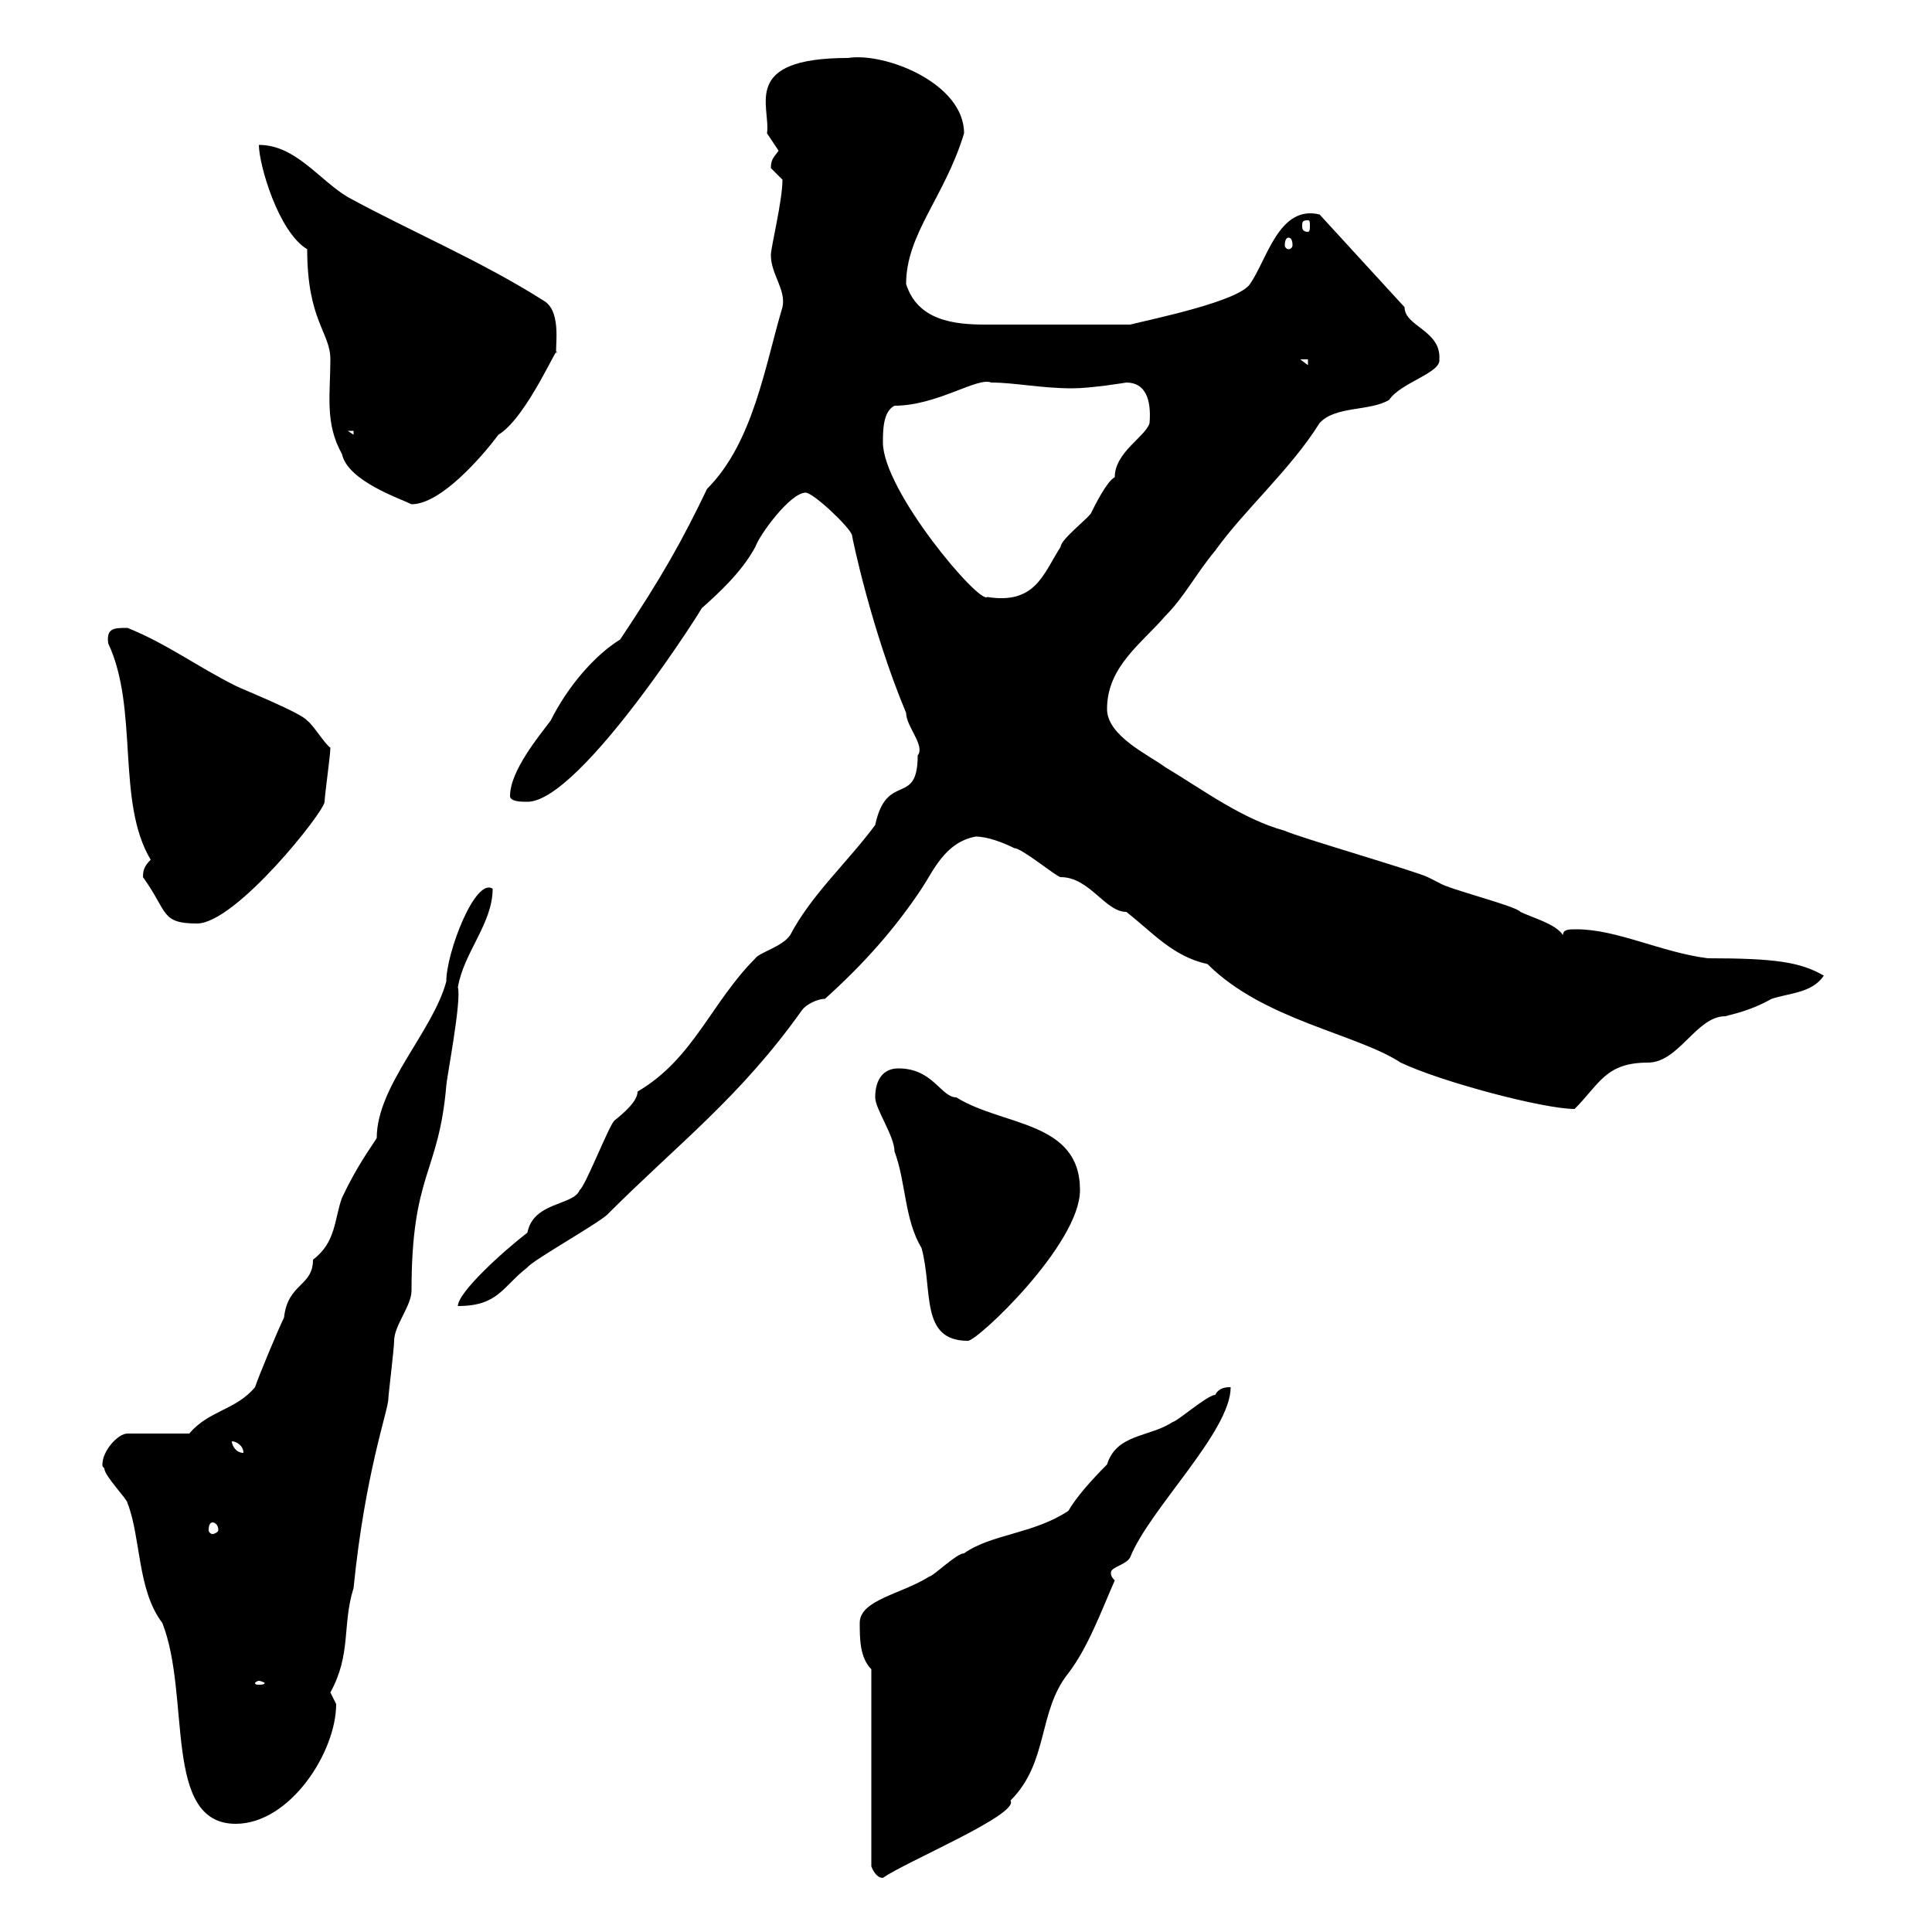 <svg xmlns="http://www.w3.org/2000/svg" xmlns:xlink="http://www.w3.org/1999/xlink" width="300" height="300"><path d="M135.30 259.20L135.30 289.80C135.30 289.80 135.90 291.60 137.10 291.60C140.40 289.20 158.40 281.70 156.90 279.60C162.90 273.60 161.10 265.80 165.90 259.80C168.90 255.90 171 250.20 173.10 245.40C172.80 245.10 172.50 244.80 172.50 244.20C172.50 243.30 174.90 243 175.50 241.80C178.50 234.30 191.10 222.30 191.10 215.40C190.50 215.40 189.30 215.40 188.70 216.60C187.50 216.60 182.70 220.80 182.10 220.80C178.50 223.20 173.40 222.60 171.90 227.40C169.50 229.80 167.10 232.50 165.90 234.60C160.50 238.20 153.90 238.20 149.70 241.20C148.50 241.20 144.90 244.80 144.30 244.80C140.10 247.50 133.50 248.40 133.50 252C133.50 254.40 133.50 257.40 135.30 259.20ZM16.20 228C16.20 229.20 19.80 232.80 19.80 233.40C21.90 238.80 21.30 246.90 25.20 252C29.70 263.40 25.20 283.20 36.60 283.20C45 283.20 52.20 272.10 52.20 264.60C52.20 264.60 51.30 262.80 51.30 262.80C54.60 256.80 53.10 252.30 54.90 246.60C56.70 228.60 60.30 219 60.30 217.20C60.30 216.60 61.20 209.40 61.20 208.20C61.20 205.80 63.90 202.80 63.90 200.40C63.90 182.10 68.10 182.40 69.30 168.60C69.30 167.70 71.70 155.40 71.10 153.30C72 147.90 76.50 143.40 76.50 138C73.80 136.20 69.30 147.90 69.30 152.40C67.20 160.20 58.50 168.60 58.50 176.70C57.60 178.20 55.50 180.90 53.10 186C51.90 189.30 52.20 192.90 48.60 195.60C48.60 199.80 44.70 199.20 44.10 204.60C43.20 206.40 40.20 213.60 39.60 215.40C36.60 219 32.40 219 29.40 222.60L19.80 222.60C18.30 222.60 15.90 225.30 15.90 227.40C15.90 227.70 15.90 227.70 16.20 228ZM40.20 261C40.50 261 41.10 261.30 41.10 261.30C41.10 261.60 40.50 261.60 40.20 261.60C39.90 261.60 39.60 261.60 39.60 261.30C39.60 261.30 39.90 261 40.20 261ZM33 236.40C33.30 236.40 33.90 236.70 33.90 237.60C33.90 237.90 33.30 238.20 33 238.20C32.70 238.20 32.40 237.90 32.40 237.60C32.40 236.70 32.70 236.40 33 236.40ZM36 223.80C36.60 223.80 37.80 224.40 37.80 225.60C36.60 225.60 36 224.40 36 223.80ZM135.90 170.40C135.90 172.20 138.90 176.40 138.90 178.80C140.70 183.60 140.40 189.30 143.10 193.80C144.90 200.40 142.80 208.20 150.30 208.20C151.80 208.20 167.70 193.20 167.70 184.80C167.70 174 155.70 174.90 148.50 170.40C146.10 170.40 144.90 165.90 139.50 165.90C137.10 165.90 135.90 167.70 135.90 170.40ZM142.50 117.30C142.50 125.40 137.70 119.70 135.90 128.10C131.70 133.80 126 138.90 122.70 145.20C121.50 147 117.90 147.90 117.30 148.80C110.40 155.70 107.70 164.40 99 169.50C99 171 96.90 172.80 95.40 174C94.50 174.90 90.90 184.20 90 184.80C89.10 187.20 82.80 186.60 81.90 191.40C78 194.40 71.10 200.70 71.10 202.80C77.40 202.80 78 199.80 81.90 196.80C82.80 195.60 93.60 189.60 94.50 188.40C105.30 177.60 114.90 170.40 124.50 156.90C125.10 156 126.90 155.10 128.10 155.10C134.10 149.70 138.90 144.30 143.10 138C144.90 135.30 146.70 130.80 151.50 129.90C153.30 129.90 155.70 130.80 157.50 131.70C158.70 131.70 164.10 136.20 164.70 136.20C169.20 136.20 171.60 141.60 174.90 141.60C179.10 144.90 182.10 148.50 187.50 149.70C196.20 158.40 210.60 160.50 217.50 165C223.80 168 239.70 172.20 244.50 172.20C248.40 168.30 249.30 165 255.90 165C260.70 165 263.40 157.80 267.90 157.80C270.30 157.20 272.40 156.60 275.10 155.10C277.80 154.20 281.40 154.20 283.20 151.50C279.60 149.40 275.70 148.80 265.20 148.80C258 147.90 251.10 144.30 244.80 144.30C243.60 144.30 242.70 144.30 242.70 145.20C241.50 143.40 237.90 142.50 236.10 141.60C235.50 140.70 224.70 138 223.50 137.10C223.50 137.10 221.70 136.20 221.70 136.20C219.90 135.30 201.30 129.90 199.50 129C192.90 127.20 186.90 122.70 180.90 119.10C178.50 117.30 171.90 114.30 171.90 110.10C171.90 103.50 177.30 99.90 180.90 95.70C183.90 92.70 185.70 89.10 188.70 85.50C193.20 79.20 200.40 72.90 204.90 65.70C207.30 63 212.70 63.90 215.70 62.10C217.50 59.40 223.80 57.90 223.50 55.80C223.80 51.30 218.10 50.70 218.10 47.70L204.90 33.30C198.60 31.80 196.80 40.20 194.10 44.10C192.30 46.80 179.10 49.50 175.50 50.40C165.30 50.40 155.10 50.40 153 50.40C148.20 50.40 142.50 49.80 140.70 44.10C140.70 36.30 146.70 30.60 149.70 20.70C149.70 12.90 137.40 8.10 131.70 9C114.90 9 119.70 16.50 119.10 20.70C119.10 20.70 120.90 23.40 120.90 23.40C120.30 24.30 119.70 24.60 119.70 26.10C119.70 26.10 121.50 27.90 121.50 27.90C121.50 31.20 119.70 38.40 119.70 39.60C119.70 42.60 122.10 45 121.50 47.70C118.80 56.70 117 68.70 109.80 75.90C105.90 84 102.90 89.40 96.30 99.30C92.40 101.70 88.20 106.50 85.50 111.90C83.70 114.30 79.20 119.70 79.20 123.60C79.20 124.50 81 124.50 81.90 124.50C90.30 124.50 110.40 92.40 108.90 94.50C111.60 92.10 115.20 88.80 117.30 84.90C117.90 83.10 122.70 76.50 125.10 76.50C126.30 76.50 132 81.90 132.30 83.10C132.30 83.40 135.30 97.80 140.70 110.70C140.70 112.80 143.70 115.80 142.50 117.30ZM22.20 136.20C26.10 141.60 24.90 143.40 30.60 143.40C36.60 143.40 50.40 126 50.40 124.50C50.40 123.60 51.30 117.30 51.30 116.10C50.40 115.50 48.60 112.50 47.70 111.90C46.80 110.70 37.80 107.10 36.60 106.50C30.60 103.50 25.80 99.90 19.80 97.50C17.70 97.50 16.50 97.50 16.80 99.90C21.60 110.10 18 124.50 23.40 133.50C22.50 134.40 22.20 135 22.20 136.20ZM137.10 68.70C137.10 66.90 137.10 63.90 138.90 63C145.50 63 151.80 58.50 153.90 59.40C157.50 59.40 161.70 60.30 166.50 60.30C169.50 60.30 174.90 59.40 174.90 59.40C177.90 59.40 178.80 62.10 178.50 65.70C177.90 67.80 173.10 70.20 173.10 74.10C171.90 74.70 170.10 78.30 169.50 79.50C169.50 80.10 164.70 83.70 164.70 84.90C162 89.10 160.80 93.90 153.30 92.70C152.10 93.90 137.10 76.20 137.10 68.70ZM47.70 38.70C47.70 49.80 51.30 51.60 51.30 55.80C51.30 61.20 50.40 65.70 53.10 70.50C54 74.70 62.10 77.40 63.90 78.30C68.40 78.30 74.70 71.10 77.40 67.50C81.90 64.80 87 52.50 86.40 54.90C86.10 54.30 87.30 48.60 84.60 46.80C74.70 40.50 63.90 36 54 30.60C49.50 27.90 45.90 22.50 40.20 22.50C40.20 25.50 43.20 36 47.70 38.70ZM54 66.90L54.90 66.90L54.90 67.50ZM201.90 55.80L203.10 55.80L203.10 56.70ZM200.10 36.90C200.40 36.90 200.70 37.20 200.70 38.10C200.70 38.40 200.40 38.70 200.10 38.70C199.80 38.70 199.50 38.40 199.50 38.10C199.50 37.20 199.80 36.90 200.10 36.90ZM203.10 34.20C203.40 34.20 203.40 34.50 203.40 35.10C203.40 35.40 203.40 36 203.10 36C202.20 36 202.20 35.40 202.20 35.10C202.20 34.50 202.20 34.20 203.10 34.20Z"/></svg>